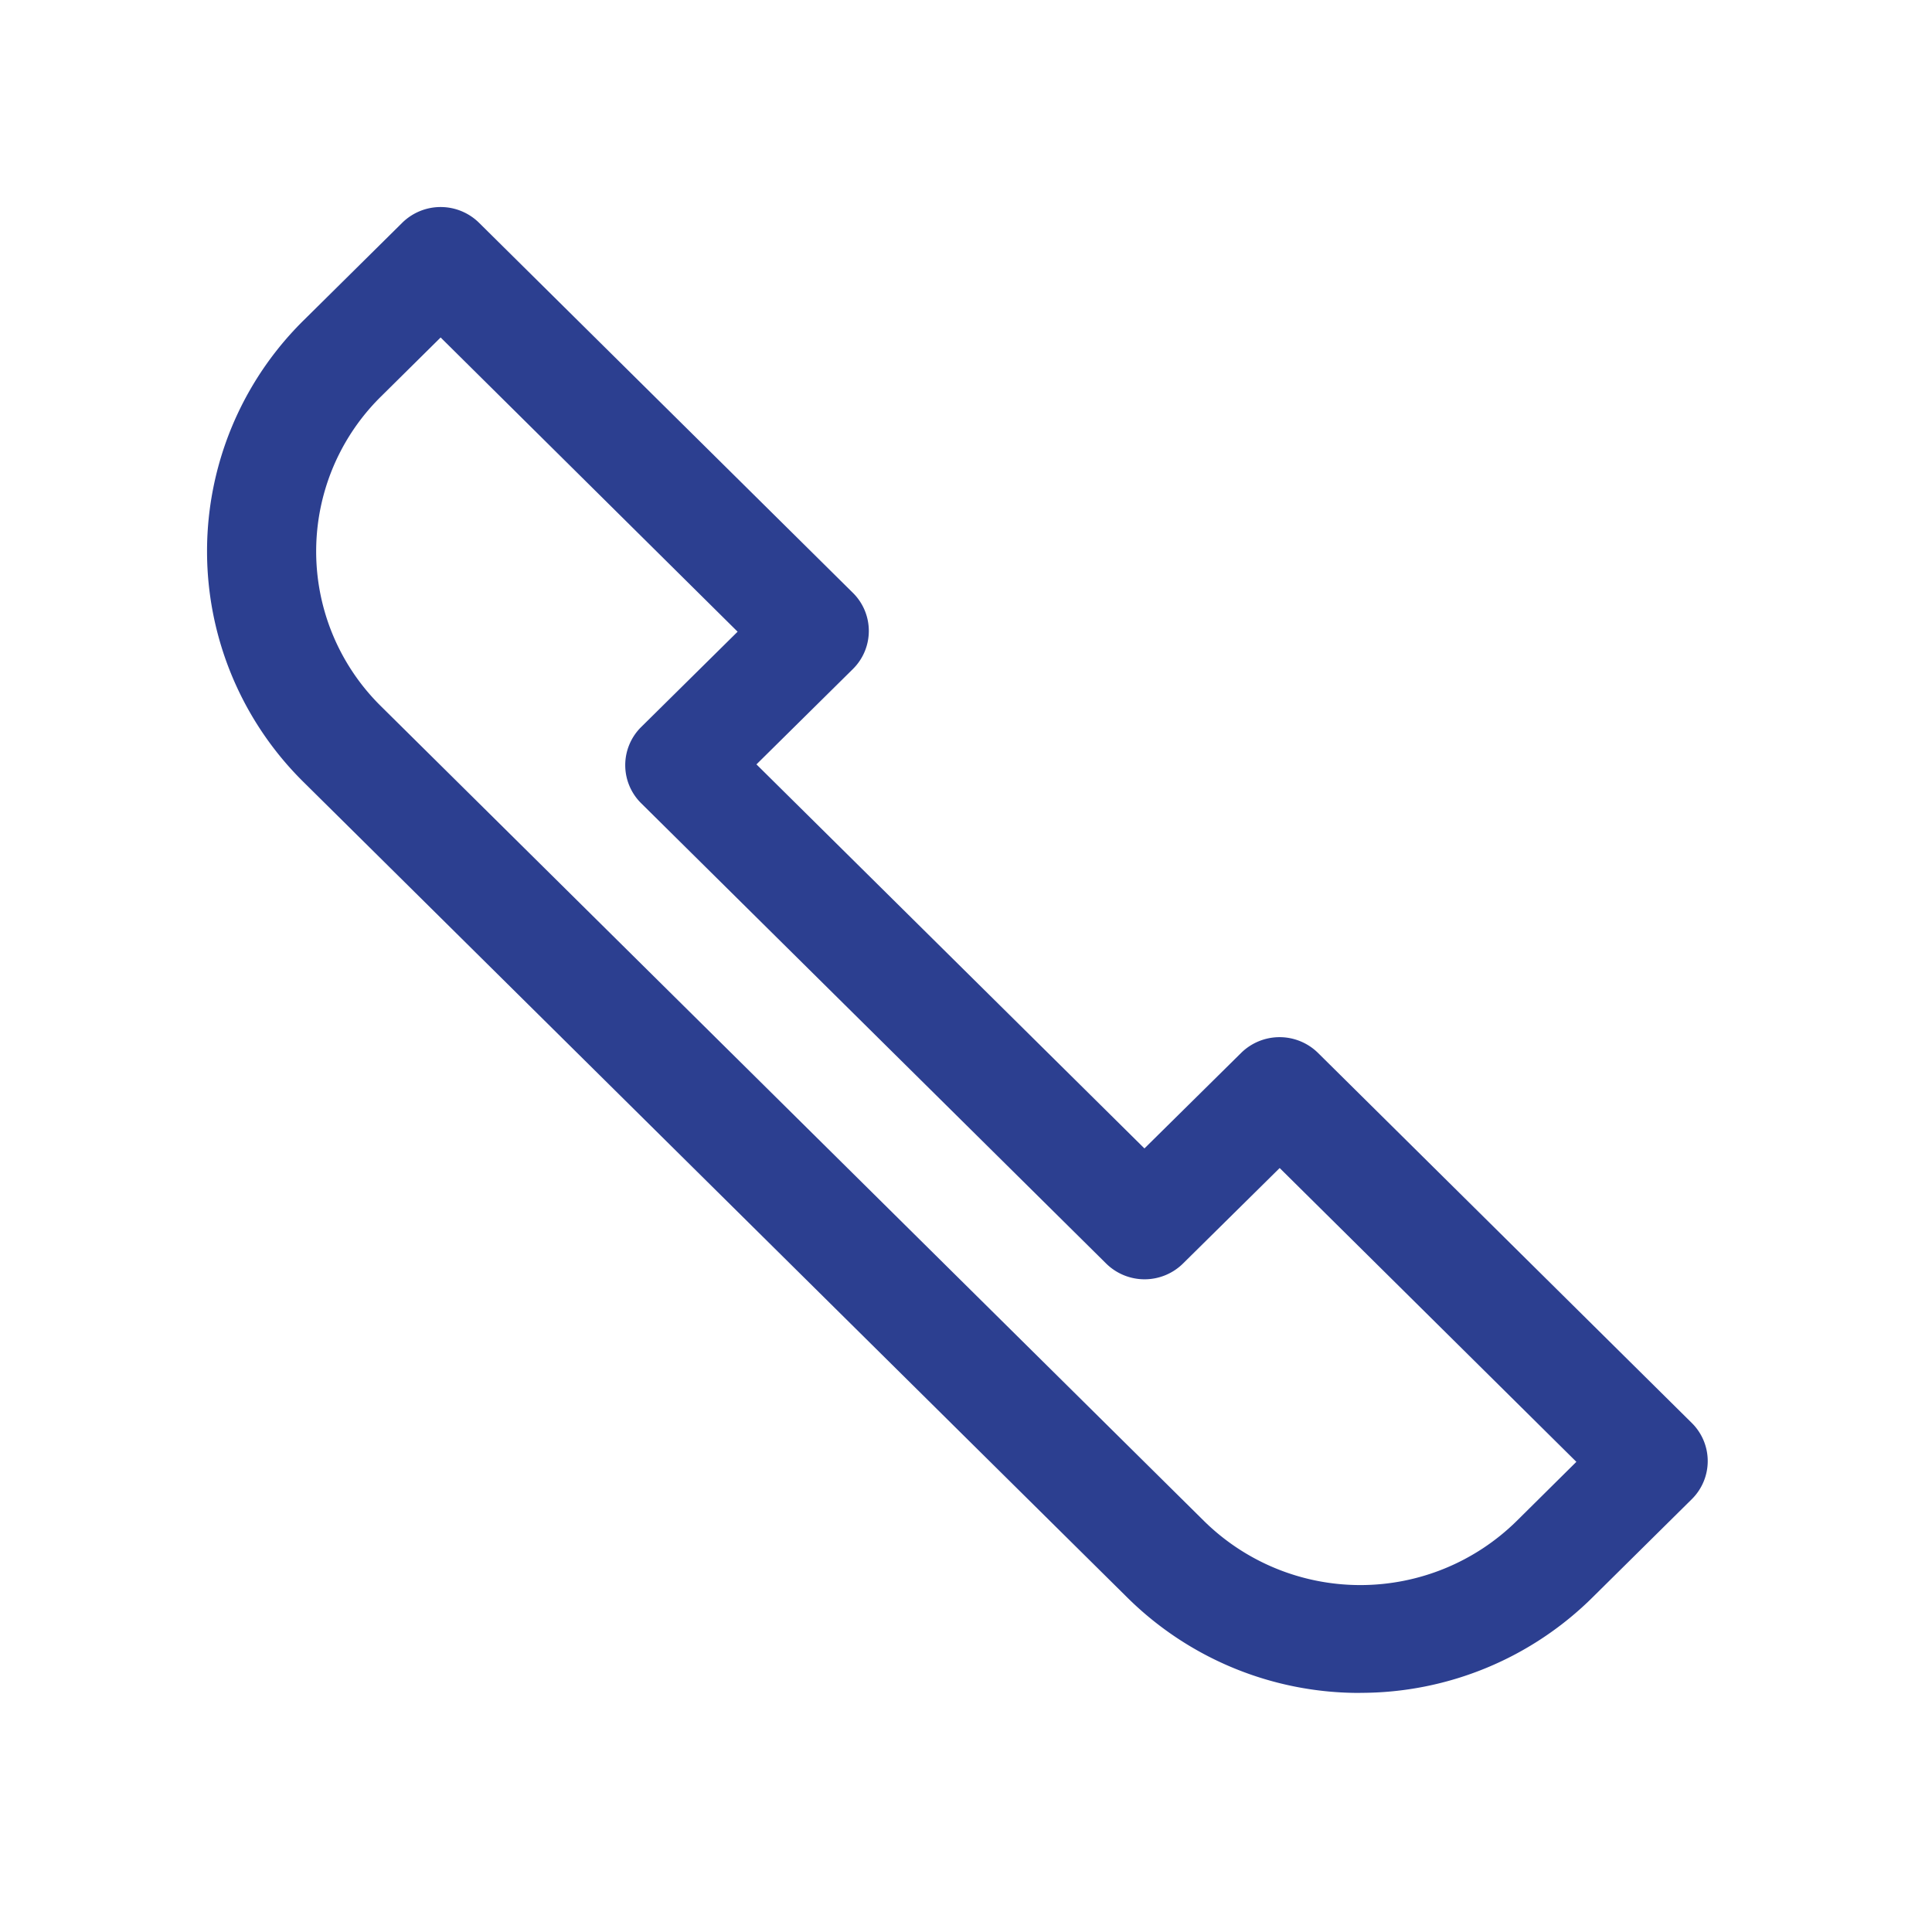 <svg xmlns="http://www.w3.org/2000/svg" width="28" height="28" viewBox="0 0 28 28">
  <g id="그룹_501" data-name="그룹 501" transform="translate(-620 -696)">
    <rect id="사각형_294" data-name="사각형 294" width="28" height="28" transform="translate(620 696)" fill="#fff"/>
    <path id="모양_16" data-name="모양 16" d="M925.847,694.37a4.776,4.776,0,0,1-3.382-1.387l-11.929-11.809a4.7,4.7,0,0,1,0-6.7l1.424-1.409a.793.793,0,0,1,1.116,0l5.419,5.364a.776.776,0,0,1,0,1.1l-1.4,1.384,5.623,5.566,1.4-1.383a.794.794,0,0,1,1.117,0l5.418,5.364a.776.776,0,0,1,0,1.1l-1.424,1.409a4.776,4.776,0,0,1-3.382,1.4Zm-13.329-19.644-.866.857a3.151,3.151,0,0,0,0,4.486l11.929,11.809a3.228,3.228,0,0,0,4.532,0l.865-.857-4.3-4.258-1.4,1.383a.793.793,0,0,1-1.116,0l-6.74-6.672a.776.776,0,0,1,0-1.1l1.4-1.384Z" transform="translate(-286.132 26.165)" fill="#2c3f90" fill-rule="evenodd"/>
  </g>
</svg>
